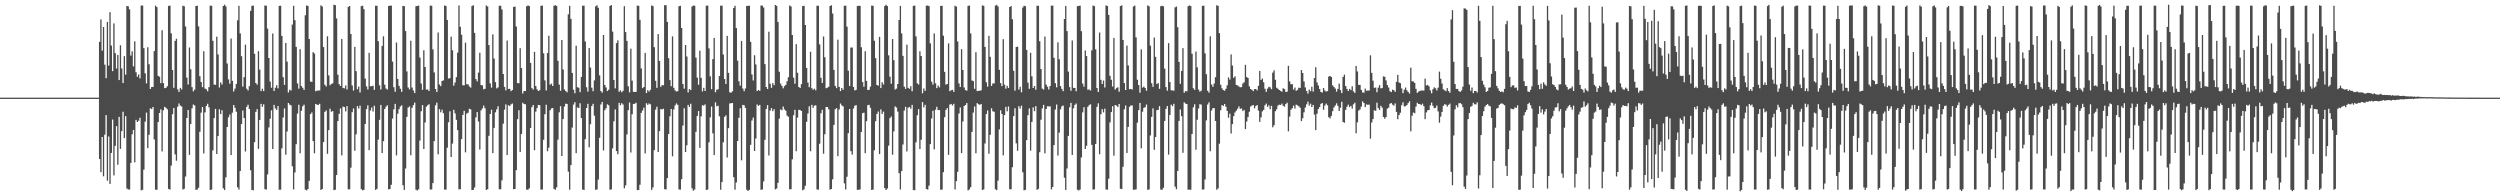 <?xml version="1.0" encoding="UTF-8"?>
<svg xmlns="http://www.w3.org/2000/svg" width="1920" height="150">
  <path d="M0 75.000h1v1.000H0zM1 75.000h1v1.000H1zM2 75.000h1v1.000H2zM3 75.000h1v1.000H3zM4 75.000h1v1.000H4zM5 75.000h1v1.000H5zM6 75.000h1v1.000H6zM7 75.000h1v1.000H7zM8 75.000h1v1.000H8zM9 75.000h1v1.000H9zM10 75.000h1v1.000H10zM11 75.000h1v1.000H11zM12 75.000h1v1.000H12zM13 75.000h1v1.000H13zM14 75.000h1v1.000H14zM15 75.000h1v1.000H15zM16 75.000h1v1.000H16zM17 75.000h1v1.000H17zM18 75.000h1v1.000H18zM19 75.000h1v1.000H19zM20 75.000h1v1.000H20zM21 75.000h1v1.000H21zM22 75.000h1v1.000H22zM23 75.000h1v1.000H23zM24 75.000h1v1.000H24zM25 75.000h1v1.000H25zM26 75.000h1v1.000H26zM27 75.000h1v1.000H27zM28 75.000h1v1.000H28zM29 75.000h1v1.000H29zM30 75.000h1v1.000H30zM31 75.000h1v1.000H31zM32 75.000h1v1.000H32zM33 75.000h1v1.000H33zM34 75.000h1v1.000H34zM35 75.000h1v1.000H35zM36 75.000h1v1.000H36zM37 75.000h1v1.000H37zM38 75.000h1v1.000H38zM39 75.000h1v1.000H39zM40 75.000h1v1.000H40zM41 75.000h1v1.000H41zM42 75.000h1v1.000H42zM43 75.000h1v1.000H43zM44 75.000h1v1.000H44zM45 75.000h1v1.000H45zM46 75.000h1v1.000H46zM47 75.000h1v1.000H47zM48 75.000h1v1.000H48zM49 75.000h1v1.000H49zM50 75.000h1v1.000H50zM51 75.000h1v1.000H51zM52 75.000h1v1.000H52zM53 75.000h1v1.000H53zM54 75.000h1v1.000H54zM55 75.000h1v1.000H55zM56 75.000h1v1.000H56zM57 75.000h1v1.000H57zM58 75.000h1v1.000H58zM59 75.000h1v1.000H59zM60 75.000h1v1.000H60zM61 75.000h1v1.000H61zM62 75.000h1v1.000H62zM63 75.000h1v1.000H63zM64 75.000h1v1.000H64zM65 75.000h1v1.000H65zM66 75.000h1v1.000H66zM67 75.000h1v1.000H67zM68 75.000h1v1.000H68zM69 75.000h1v1.000H69zM70 75.000h1v1.000H70zM71 75.000h1v1.000H71zM72 75.000h1v1.000H72zM73 75.000h1v1.000H73zM74 75.000h1v1.000H74zM75 75.000h1v1.000H75zM76 32.143h1v89.968H76zM77 14.875h1v117.366H77zM78 38.903h1v66.295H78zM79 20.732h1v114.701H79zM80 49.680h1v53.767H80zM81 60.077h1v28.297H81zM82 16.805h1v121.968H82zM83 50.393h1v54.398H83zM84 9.372h1v131.914H84zM85 34.992h1v82.438H85zM86 54.608h1v37.201H86zM87 17.974h1v116.754H87zM88 40.828h1v71.222H88zM89 52.628h1v44.239H89zM90 42.171h1v84.327H90zM91 61.495h1v28.256H91zM92 34.754h1v79.582H92zM93 52.564h1v48.151H93zM94 63.778h1v22.054H94zM95 43.110h1v62.933H95zM96 57.280h1v31.919H96zM97 4.604h1v140.171H97zM98 4.863h1v140.625H98zM99 7.162h1v138.378H99zM100 42.661h1v82.484H100zM101 39.384h1v63.797H101zM102 50.973h1v48.813H102zM103 31.722h1v92.932H103zM104 55.485h1v36.586H104zM105 58.979h1v34.721H105zM106 57.188h1v35.516H106zM107 60.193h1v30.215H107zM108 4.264h1v141.917H108zM109 4.252h1v141.579H109zM110 36.967h1v93.313H110zM111 56.327h1v37.133H111zM112 64.047h1v22.426H112zM113 36.293h1v77.517H113zM114 49.333h1v54.216H114zM115 68.306h1v14.862H115zM116 66.836h1v16.949H116zM117 66.770h1v15.382H117zM118 39.226h1v67.903H118zM119 4.281h1v141.333H119zM120 5.493h1v140.339H120zM121 58.284h1v35.488H121zM122 58.915h1v27.894H122zM123 63.859h1v20.161H123zM124 23.255h1v93.007H124zM125 63.863h1v20.863H125zM126 67.705h1v14.298H126zM127 67.416h1v15.447H127zM128 66.208h1v17.751H128zM129 4.548h1v140.570H129zM130 4.314h1v141.314H130zM131 25.585h1v101.600H131zM132 53.776h1v33.994H132zM133 67.423h1v15.583H133zM134 31.362h1v87.216H134zM135 29.743h1v93.686H135zM136 68.606h1v13.341H136zM137 70.624h1v8.855H137zM138 67.502h1v13.643H138zM139 68.721h1v13.058H139zM140 4.398h1v141.139H140zM141 4.813h1v140.161H141zM142 20.344h1v115.249H142zM143 59.641h1v30.981H143zM144 64.898h1v19.593H144zM145 36.478h1v82.442H145zM146 53.203h1v42.074H146zM147 66.900h1v16.295H147zM148 70.164h1v10.113H148zM149 68.855h1v12.153H149zM150 4.611h1v141.196H150zM151 4.395h1v141.153H151zM152 20.276h1v123.914H152zM153 58.546h1v42.672H153zM154 62.992h1v23.538H154zM155 66.893h1v15.272H155zM156 39.381h1v78.504H156zM157 68.040h1v18.245H157zM158 68.607h1v12.737H158zM159 70.127h1v9.518H159zM160 66.894h1v15.539H160zM161 4.347h1v141.545H161zM162 4.449h1v141.184H162zM163 31.350h1v84.160H163zM164 64.980h1v25.686H164zM165 65.127h1v18.470H165zM166 28.177h1v90.110H166zM167 41.845h1v62.652H167zM168 67.151h1v16.770H168zM169 63.274h1v24.358H169zM170 64.945h1v19.673H170zM171 4.614h1v140.026H171zM172 3.586h1v142.368H172zM173 4.926h1v131.285H173zM174 48.773h1v48.777H174zM175 60.992h1v29.142H175zM176 64.274h1v23.690H176zM177 29.589h1v89.513H177zM178 62.080h1v24.444H178zM179 70.278h1v10.353H179zM180 68.024h1v14.771H180zM181 64.479h1v21.309H181zM182 15.591h1v128.208H182zM183 4.475h1v141.067H183zM184 25.642h1v105.697H184zM185 43.179h1v52.100H185zM186 66.495h1v18.374H186zM187 59.240h1v31.460H187zM188 34.252h1v82.106H188zM189 68.128h1v13.921H189zM190 69.475h1v10.978H190zM191 66.181h1v17.523H191zM192 8.358h1v122.407H192zM193 4.474h1v141.412H193zM194 4.301h1v141.811H194zM195 41.323h1v67.843H195zM196 63.745h1v22.194H196zM197 65.037h1v18.797H197zM198 39.294h1v75.030H198zM199 53.472h1v38.641H199zM200 69.950h1v9.797H200zM201 68.140h1v13.899H201zM202 69.991h1v10.161H202zM203 4.204h1v141.067H203zM204 4.380h1v141.243H204zM205 21.977h1v111.993H205zM206 44.564h1v53.260H206zM207 62.695h1v28.493H207zM208 67.375h1v17.383H208zM209 25.687h1v88.807H209zM210 69.880h1v10.657H210zM211 67.404h1v15.827H211zM212 65.455h1v18.907H212zM213 67.849h1v13.593H213zM214 4.530h1v141.162H214zM215 4.391h1v141.254H215zM216 27.560h1v86.375H216zM217 59.269h1v31.002H217zM218 65.157h1v18.142H218zM219 32.998h1v85.835H219zM220 47.322h1v53.692H220zM221 71.010h1v8.071H221zM222 68.918h1v11.446H222zM223 69.508h1v11.451H223zM224 18.887h1v108.800H224zM225 4.456h1v141.068H225zM226 15.524h1v116.922H226zM227 35.974h1v74.791H227zM228 64.068h1v23.190H228zM229 68.079h1v12.338H229zM230 37.778h1v79.918H230zM231 66.092h1v18.928H231zM232 67.418h1v14.195H232zM233 69.072h1v11.317H233zM234 11.729h1v133.945H234zM235 4.197h1v142.031H235zM236 4.625h1v140.563H236zM237 29.949h1v108.970H237zM238 62.548h1v25.073H238zM239 62.901h1v23.471H239zM240 40.057h1v68.301H240zM241 41.120h1v76.640H241zM242 70.095h1v9.797H242zM243 69.516h1v10.861H243zM244 69.571h1v11.008H244zM245 69.404h1v10.336H245zM246 4.157h1v141.774H246zM247 4.970h1v140.179H247zM248 36.136h1v72.955H248zM249 65.097h1v20.802H249zM250 66.412h1v18.442H250zM251 27.843h1v90.251H251zM252 57.901h1v42.018H252zM253 65.495h1v18.026H253zM254 64.396h1v21.417H254zM255 64.039h1v21.258H255zM256 3.706h1v142.322H256zM257 3.937h1v141.770H257zM258 14.141h1v120.244H258zM259 57.392h1v35.597H259zM260 64.662h1v22.789H260zM261 66.072h1v17.236H261zM262 29.908h1v89.446H262zM263 67.531h1v14.331H263zM264 67.889h1v14.373H264zM265 65.629h1v19.921H265zM266 68.773h1v12.742H266zM267 5.285h1v140.139H267zM268 4.597h1v140.762H268zM269 26.104h1v102.652H269zM270 65.637h1v20.514H270zM271 69.553h1v13.738H271zM272 35.969h1v79.818H272zM273 54.651h1v48.497H273zM274 68.562h1v12.910H274zM275 66.525h1v16.836H275zM276 70.997h1v10.125H276zM277 4.716h1v140.574H277zM278 4.380h1v141.752H278zM279 7.073h1v138.762H279zM280 60.366h1v34.839H280zM281 66.310h1v17.489H281zM282 68.734h1v12.144H282zM283 40.532h1v74.845H283zM284 66.265h1v18.591H284zM285 66.181h1v16.351H285zM286 65.814h1v19.866H286zM287 69.003h1v12.203H287zM288 4.394h1v141.432H288zM289 4.433h1v140.624H289zM290 31.661h1v75.533H290zM291 65.557h1v26.455H291zM292 68.684h1v11.898H292zM293 35.256h1v82.291H293zM294 27.884h1v80.503H294zM295 65.013h1v18.724H295zM296 67.989h1v13.957H296zM297 68.766h1v12.137H297zM298 4.592h1v140.891H298zM299 4.297h1v140.878H299zM300 4.329h1v137.616H300zM301 47.318h1v43.697H301zM302 66.974h1v16.990H302zM303 70.440h1v9.336H303zM304 32.647h1v86.678H304zM305 60.627h1v26.731H305zM306 65.968h1v17.870H306zM307 68.138h1v13.649H307zM308 70.547h1v10.362H308zM309 4.545h1v137.719H309zM310 4.698h1v141.163H310zM311 23.841h1v105.593H311zM312 54.822h1v34.951H312zM313 67.152h1v15.430H313zM314 68.644h1v13.122H314zM315 31.284h1v87.963H315zM316 67.227h1v15.576H316zM317 69.458h1v11.269H317zM318 71.500h1v7.316H318zM319 4.741h1v140.995H319zM320 4.532h1v141.738H320zM321 4.302h1v141.091H321zM322 44.177h1v63.739H322zM323 64.150h1v21.282H323zM324 68.942h1v11.728H324zM325 38.597h1v75.856H325zM326 51.437h1v42.606H326zM327 68.827h1v13.096H327zM328 68.645h1v12.224H328zM329 69.891h1v10.110H329zM330 4.276h1v141.362H330zM331 4.439h1v141.002H331zM332 37.928h1v102.662H332zM333 55.648h1v52.754H333zM334 68.353h1v12.567H334zM335 70.670h1v8.199H335zM336 24.924h1v93.620H336zM337 64.846h1v18.964H337zM338 66.143h1v20.133H338zM339 62.193h1v22.007H339zM340 61.715h1v25.213H340zM341 4.191h1v141.442H341zM342 4.661h1v141.020H342zM343 15.306h1v98.169H343zM344 60.331h1v33.585H344zM345 60.072h1v25.422H345zM346 28.151h1v92.445H346zM347 38.593h1v71.718H347zM348 65.779h1v18.528H348zM349 63.405h1v23.692H349zM350 59.218h1v32.833H350zM351 40.407h1v59.553H351zM352 4.207h1v141.273H352zM353 20.552h1v124.709H353zM354 26.658h1v80.148H354zM355 65.475h1v22.799H355zM356 65.514h1v19.603H356zM357 32.739h1v84.271H357zM358 64.736h1v22.496H358zM359 64.773h1v21.796H359zM360 66.416h1v17.149H360zM361 67.278h1v16.734H361zM362 4.646h1v141.270H362zM363 4.011h1v141.826H363zM364 25.228h1v118.753H364zM365 60.738h1v29.439H365zM366 62.534h1v23.548H366zM367 55.763h1v37.593H367zM368 40.487h1v74.373H368zM369 65.328h1v19.410H369zM370 65.586h1v17.722H370zM371 68.551h1v12.539H371zM372 68.218h1v14.990H372zM373 4.185h1v141.702H373zM374 4.983h1v140.305H374zM375 34.647h1v69.635H375zM376 63.998h1v23.567H376zM377 67.256h1v17.034H377zM378 26.365h1v91.257H378zM379 44.977h1v53.246H379zM380 63.075h1v23.180H380zM381 67.910h1v16.117H381zM382 67.121h1v14.499H382zM383 4.453h1v140.902H383zM384 4.392h1v141.039H384zM385 7.263h1v131.237H385zM386 56.853h1v38.108H386zM387 66.729h1v17.490H387zM388 69.381h1v10.812H388zM389 31.136h1v87.971H389zM390 68.293h1v12.549H390zM391 68.223h1v13.239H391zM392 69.997h1v10.179H392zM393 69.152h1v10.343H393zM394 5.279h1v140.032H394zM395 5.045h1v140.106H395zM396 20.388h1v110.307H396zM397 63.812h1v27.732H397zM398 63.963h1v20.742H398zM399 36.993h1v79.802H399zM400 52.293h1v50.609H400zM401 71.794h1v7.093H401zM402 69.892h1v9.989H402zM403 69.897h1v10.228H403zM404 4.805h1v140.874H404zM405 4.133h1v141.574H405zM406 4.682h1v139.936H406zM407 48.294h1v50.012H407zM408 67.706h1v14.598H408zM409 68.774h1v11.873H409zM410 39.813h1v75.556H410zM411 66.113h1v19.667H411zM412 68.605h1v14.394H412zM413 69.863h1v10.734H413zM414 69.250h1v11.568H414zM415 4.495h1v141.102H415zM416 4.233h1v141.318H416zM417 40.889h1v66.476H417zM418 61.730h1v25.962H418zM419 69.499h1v10.938H419zM420 40.759h1v75.387H420zM421 27.464h1v85.966H421zM422 65.002h1v19.694H422zM423 64.274h1v18.979H423zM424 66.051h1v16.964H424zM425 4.424h1v140.619H425zM426 4.019h1v141.710H426zM427 4.527h1v139.355H427zM428 46.676h1v60.572H428zM429 64.974h1v21.298H429zM430 69.680h1v11.895H430zM431 30.695h1v89.115H431zM432 53.332h1v38.109H432zM433 68.678h1v13.113H433zM434 69.915h1v9.679H434zM435 70.841h1v8.970H435zM436 10.945h1v120.877H436zM437 4.459h1v141.187H437zM438 14.503h1v112.262H438zM439 56.007h1v41.922H439zM440 68.867h1v11.479H440zM441 71.616h1v6.874H441zM442 35.114h1v82.487H442zM443 66.979h1v15.526H443zM444 67.371h1v15.642H444zM445 70.800h1v8.516H445zM446 59.096h1v31.563H446zM447 4.404h1v141.164H447zM448 4.376h1v141.527H448zM449 31.848h1v74.982H449zM450 67.021h1v15.928H450zM451 70.362h1v9.347H451zM452 36.906h1v76.247H452zM453 51.862h1v43.541H453zM454 67.351h1v14.176H454zM455 70.044h1v9.680H455zM456 61.770h1v27.078H456zM457 4.836h1v140.927H457zM458 4.105h1v141.389H458zM459 6.015h1v131.918H459zM460 57.852h1v47.986H460zM461 69.920h1v10.287H461zM462 71.161h1v7.138H462zM463 26.861h1v88.678H463zM464 65.261h1v19.386H464zM465 67.198h1v15.892H465zM466 69.920h1v10.190H466zM467 68.895h1v11.971H467zM468 4.536h1v141.151H468zM469 3.887h1v141.596H469zM470 24.247h1v89.794H470zM471 61.444h1v31.711H471zM472 67.854h1v16.230H472zM473 33.107h1v82.913H473zM474 30.951h1v87.535H474zM475 70.446h1v8.548H475zM476 69.368h1v11.461H476zM477 70.857h1v8.405H477zM478 69.739h1v10.529H478zM479 4.761h1v139.850H479zM480 24.633h1v117.731H480zM481 31.390h1v71.849H481zM482 66.236h1v18.408H482zM483 70.894h1v7.854H483zM484 37.397h1v79.748H484zM485 61.900h1v25.843H485zM486 70.518h1v9.301H486zM487 70.600h1v9.127H487zM488 70.539h1v8.366H488zM489 4.289h1v141.731H489zM490 4.475h1v141.459H490zM491 15.230h1v126.667H491zM492 52.556h1v34.110H492zM493 67.707h1v17.176H493zM494 66.827h1v15.837H494zM495 40.652h1v77.217H495zM496 71.493h1v7.833H496zM497 69.214h1v11.318H497zM498 70.323h1v9.117H498zM499 68.980h1v11.148H499zM500 4.207h1v141.617H500zM501 4.731h1v139.207H501zM502 36.235h1v79.084H502zM503 62.043h1v22.177H503zM504 67.416h1v14.536H504zM505 26.169h1v90.588H505zM506 46.780h1v53.933H506zM507 66.696h1v17.084H507zM508 65.332h1v18.704H508zM509 65.497h1v18.021H509zM510 3.926h1v141.391H510zM511 4.036h1v141.499H511zM512 16.819h1v119.999H512zM513 44.679h1v58.256H513zM514 61.480h1v27.819H514zM515 66.177h1v17.485H515zM516 27.960h1v92.091H516zM517 67.415h1v16.710H517zM518 69.446h1v11.575H518zM519 70.275h1v9.197H519zM520 69.981h1v10.562H520zM521 4.757h1v140.743H521zM522 4.480h1v141.129H522zM523 21.458h1v116.170H523zM524 64.527h1v31.889H524zM525 68.083h1v15.048H525zM526 34.540h1v82.256H526zM527 43.422h1v68.079H527zM528 70.940h1v9.656H528zM529 68.412h1v13.681H529zM530 69.171h1v10.509H530zM531 4.962h1v139.696H531zM532 4.242h1v142.196H532zM533 4.401h1v141.186H533zM534 44.248h1v56.985H534zM535 59.613h1v29.446H535zM536 65.074h1v20.247H536zM537 38.928h1v74.627H537zM538 59.734h1v29.679H538zM539 70.201h1v10.588H539zM540 67.451h1v13.685H540zM541 69.891h1v10.293H541zM542 4.419h1v141.431H542zM543 4.234h1v141.367H543zM544 37.158h1v72.163H544zM545 58.598h1v31.555H545zM546 68.484h1v13.318H546zM547 45.432h1v57.009H547zM548 29.118h1v89.957H548zM549 70.786h1v7.821H549zM550 68.895h1v12.744H550zM551 68.539h1v12.670H551zM552 58.400h1v30.923H552zM553 4.373h1v141.364H553zM554 4.361h1v135.474H554zM555 41.876h1v67.448H555zM556 60.675h1v29.054H556zM557 64.480h1v24.112H557zM558 27.542h1v93.433H558zM559 55.912h1v42.487H559zM560 70.847h1v8.601H560zM561 71.197h1v8.085H561zM562 70.069h1v9.019H562zM563 6.169h1v129.945H563zM564 4.441h1v141.238H564zM565 21.574h1v118.566H565zM566 46.597h1v61.681H566zM567 62.477h1v27.970H567zM568 65.816h1v17.333H568zM569 31.459h1v91.661H569zM570 67.971h1v12.600H570zM571 70.017h1v10.822H571zM572 67.924h1v14.981H572zM573 4.546h1v141.106H573zM574 4.527h1v142.139H574zM575 4.361h1v141.458H575zM576 32.155h1v79.063H576zM577 57.179h1v35.406H577zM578 61.792h1v28.504H578zM579 42.433h1v73.534H579zM580 49.488h1v56.902H580zM581 69.941h1v10.290H581zM582 69.099h1v12.231H582zM583 69.731h1v10.783H583zM584 4.223h1v141.531H584zM585 4.306h1v141.222H585zM586 5.775h1v133.563H586zM587 49.271h1v58.083H587zM588 66.791h1v16.865H588zM589 68.338h1v12.407H589zM590 24.395h1v94.997H590zM591 64.307h1v20.558H591zM592 67.441h1v15.563H592zM593 63.811h1v21.566H593zM594 65.450h1v18.430H594zM595 3.833h1v141.626H595zM596 4.497h1v140.288H596zM597 16.845h1v123.525H597zM598 55.101h1v36.027H598zM599 64.171h1v19.907H599zM600 65.928h1v18.756H600zM601 67.822h1v14.009H601zM602 66.167h1v17.837H602zM603 65.172h1v19.905H603zM604 62.368h1v26.414H604zM605 59.267h1v30.445H605zM606 4.276h1v141.133H606zM607 4.951h1v140.374H607zM608 26.886h1v95.485H608zM609 59.653h1v28.804H609zM610 64.261h1v20.081H610zM611 33.920h1v82.274H611zM612 55.865h1v34.469H612zM613 66.839h1v17.505H613zM614 67.649h1v16.884H614zM615 64.611h1v20.571H615zM616 4.639h1v141.524H616zM617 4.442h1v140.976H617zM618 19.206h1v123.440H618zM619 52.190h1v41.345H619zM620 63.422h1v23.729H620zM621 66.955h1v14.722H621zM622 39.757h1v76.427H622zM623 67.750h1v12.774H623zM624 68.914h1v13.922H624zM625 68.093h1v13.030H625zM626 69.358h1v11.545H626zM627 4.417h1v141.094H627zM628 4.468h1v141.190H628zM629 34.095h1v76.268H629zM630 59.676h1v27.309H630zM631 63.671h1v20.661H631zM632 27.987h1v90.093H632zM633 43.990h1v59.131H633zM634 67.728h1v14.440H634zM635 67.329h1v14.846H635zM636 66.567h1v17.426H636zM637 4.615h1v141.066H637zM638 4.065h1v141.108H638zM639 10.382h1v127.338H639zM640 53.701h1v42.207H640zM641 65.976h1v17.883H641zM642 67.663h1v15.388H642zM643 30.445h1v89.495H643zM644 66.727h1v17.356H644zM645 69.918h1v9.615H645zM646 67.576h1v13.361H646zM647 68.916h1v12.784H647zM648 4.384h1v136.488H648zM649 4.427h1v141.091H649zM650 20.462h1v115.256H650zM651 54.271h1v47.970H651zM652 66.050h1v17.675H652zM653 36.483h1v79.657H653zM654 36.495h1v82.280H654zM655 66.761h1v16.556H655zM656 69.465h1v11.729H656zM657 68.969h1v11.786H657zM658 4.602h1v141.210H658zM659 4.396h1v141.378H659zM660 4.494h1v140.942H660zM661 36.313h1v65.029H661zM662 63.041h1v23.957H662zM663 66.588h1v19.940H663zM664 39.391h1v78.263H664zM665 62.092h1v31.000H665zM666 69.112h1v11.683H666zM667 68.942h1v11.521H667zM668 66.505h1v16.280H668zM669 4.323h1v141.572H669zM670 4.447h1v141.192H670zM671 31.290h1v84.125H671zM672 44.708h1v48.357H672zM673 65.283h1v22.211H673zM674 65.803h1v19.855H674zM675 28.322h1v89.992H675zM676 67.634h1v16.396H676zM677 63.163h1v24.328H677zM678 64.847h1v20.843H678zM679 4.636h1v139.818H679zM680 3.574h1v142.369H680zM681 4.635h1v140.174H681zM682 42.482h1v69.412H682zM683 58.863h1v31.886H683zM684 64.311h1v25.128H684zM685 29.939h1v88.890H685zM686 46.233h1v54.661H686zM687 68.771h1v12.928H687zM688 68.066h1v14.506H688zM689 64.525h1v21.177H689zM690 15.360h1v117.585H690zM691 4.490h1v141.042H691zM692 25.649h1v105.725H692zM693 42.891h1v68.126H693zM694 66.541h1v18.332H694zM695 68.236h1v13.771H695zM696 34.300h1v82.021H696zM697 67.455h1v15.263H697zM698 68.178h1v13.947H698zM699 66.161h1v17.402H699zM700 70.112h1v10.450H700zM701 4.492h1v141.409H701zM702 4.322h1v141.779H702zM703 27.967h1v81.360H703zM704 63.962h1v24.565H704zM705 64.912h1v18.876H705zM706 39.359h1v75.053H706zM707 43.023h1v64.300H707zM708 71.624h1v6.807H708zM709 67.945h1v14.548H709zM710 69.810h1v10.699H710zM711 4.414h1v140.760H711zM712 4.197h1v141.414H712zM713 4.697h1v137.873H713zM714 33.346h1v77.341H714zM715 62.715h1v28.332H715zM716 64.995h1v20.031H716zM717 25.637h1v89.110H717zM718 63.950h1v20.317H718zM719 67.679h1v14.352H719zM720 65.736h1v18.804H720zM721 67.057h1v17.466H721zM722 4.539h1v141.153H722zM723 4.382h1v141.242H723zM724 27.388h1v104.880H724zM725 55.217h1v34.797H725zM726 64.952h1v19.408H726zM727 64.498h1v18.475H727zM728 33.262h1v85.680H728zM729 70.053h1v10.295H729zM730 69.349h1v10.463H730zM731 68.981h1v12.064H731zM732 70.575h1v9.160H732zM733 4.442h1v141.083H733zM734 5.081h1v134.009H734zM735 31.829h1v100.131H735zM736 64.088h1v23.090H736zM737 66.802h1v15.729H737zM738 37.714h1v79.817H738zM739 53.735h1v39.619H739zM740 67.150h1v14.321H740zM741 69.173h1v11.449H741zM742 69.640h1v9.492H742zM743 4.573h1v141.670H743zM744 4.200h1v141.252H744zM745 25.658h1v118.101H745zM746 61.780h1v39.517H746zM747 62.266h1v24.195H747zM748 68.180h1v13.607H748zM749 40.076h1v77.612H749zM750 69.944h1v9.265H750zM751 69.732h1v10.283H751zM752 69.641h1v10.920H752zM753 69.390h1v10.479H753zM754 4.162h1v141.766H754zM755 4.487h1v140.969H755zM756 36.025h1v74.170H756zM757 63.156h1v24.425H757zM758 66.585h1v18.273H758zM759 27.509h1v90.559H759zM760 43.643h1v59.905H760zM761 65.991h1v17.178H761zM762 64.086h1v21.361H762zM763 64.045h1v21.811H763zM764 4.291h1v141.084H764zM765 3.731h1v142.287H765zM766 5.043h1v133.664H766zM767 53.600h1v45.762H767zM768 63.802h1v20.946H768zM769 66.116h1v21.459H769zM770 30.089h1v89.254H770zM771 64.986h1v23.446H771zM772 68.119h1v13.940H772zM773 65.870h1v19.613H773zM774 67.546h1v14.230H774zM775 5.368h1v139.990H775zM776 4.598h1v140.765H776zM777 14.800h1v113.646H777zM778 54.390h1v34.781H778zM779 69.608h1v13.475H779zM780 36.093h1v73.978H780zM781 35.852h1v79.961H781zM782 68.770h1v12.803H782zM783 66.685h1v16.736H783zM784 70.863h1v10.276H784zM785 5.775h1v126.565H785zM786 4.390h1v141.768H786zM787 4.757h1v141.074H787zM788 38.303h1v69.325H788zM789 63.432h1v25.062H789zM790 68.201h1v15.055H790zM791 40.511h1v75.199H791zM792 58.603h1v35.046H792zM793 67.608h1v14.840H793zM794 66.040h1v19.383H794zM795 68.893h1v12.605H795zM796 4.397h1v141.429H796zM797 4.438h1v140.620H797zM798 31.636h1v85.272H798zM799 53.058h1v38.878H799zM800 68.050h1v15.225H800zM801 68.786h1v11.733H801zM802 28.031h1v89.712H802zM803 65.020h1v18.680H803zM804 66.682h1v14.926H804zM805 68.766h1v12.942H805zM806 66.120h1v15.571H806zM807 4.300h1v141.180H807zM808 4.333h1v139.308H808zM809 44.381h1v67.064H809zM810 63.890h1v20.248H810zM811 67.060h1v13.196H811zM812 32.496h1v86.950H812zM813 45.513h1v56.377H813zM814 66.100h1v17.882H814zM815 68.275h1v13.411H815zM816 69.972h1v11.073H816zM817 14.612h1v121.893H817zM818 4.542h1v141.321H818zM819 23.925h1v105.474H819zM820 54.966h1v49.355H820zM821 66.890h1v15.562H821zM822 69.715h1v9.310H822zM823 31.084h1v87.972H823zM824 67.429h1v15.792H824zM825 67.583h1v12.994H825zM826 70.079h1v9.415H826zM827 4.754h1v140.977H827zM828 4.539h1v141.723H828zM829 4.324h1v141.306H829zM830 23.944h1v96.974H830zM831 64.175h1v22.140H831zM832 66.493h1v15.886H832zM833 38.770h1v75.644H833zM834 43.073h1v68.849H834zM835 68.899h1v13.186H835zM836 68.730h1v12.007H836zM837 69.509h1v10.591H837zM838 38.669h1v72.588H838zM839 4.274h1v141.367H839zM840 4.703h1v140.723H840zM841 37.873h1v72.726H841zM842 67.591h1v14.507H842zM843 70.620h1v8.742H843zM844 24.983h1v93.507H844zM845 61.270h1v26.510H845zM846 64.530h1v19.319H846zM847 61.855h1v24.458H847zM848 67.175h1v16.279H848zM849 4.201h1v141.386H849zM850 4.675h1v140.993H850zM851 11.446h1v125.806H851zM852 58.212h1v35.772H852zM853 61.268h1v24.817H853zM854 66.450h1v15.173H854zM855 29.129h1v90.457H855zM856 68.745h1v11.895H856zM857 67.699h1v13.444H857zM858 67.007h1v15.201H858zM859 70.453h1v9.421H859zM860 4.653h1v140.327H860zM861 4.096h1v141.090H861zM862 30.688h1v97.394H862zM863 63.807h1v20.141H863zM864 69.140h1v11.850H864zM865 35.002h1v82.506H865zM866 50.218h1v47.255H866zM867 68.504h1v13.574H867zM868 68.280h1v12.693H868zM869 68.738h1v12.246H869zM870 4.945h1v140.780H870zM871 4.308h1v141.358H871zM872 28.721h1v116.726H872zM873 61.250h1v32.955H873zM874 65.292h1v19.320H874zM875 71.169h1v7.884H875zM876 37.910h1v76.019H876zM877 67.263h1v18.508H877zM878 66.472h1v16.330H878zM879 67.604h1v14.708H879zM880 69.690h1v10.616H880zM881 4.171h1v141.656H881zM882 4.796h1v140.651H882zM883 35.032h1v69.002H883zM884 63.881h1v25.867H884zM885 66.647h1v16.608H885zM886 28.823h1v86.212H886zM887 43.645h1v61.583H887zM888 64.576h1v20.043H888zM889 63.825h1v20.483H889zM890 68.174h1v13.365H890zM891 4.780h1v140.804H891zM892 4.464h1v141.282H892zM893 4.836h1v139.392H893zM894 52.718h1v40.180H894zM895 66.869h1v16.716H895zM896 69.658h1v11.799H896zM897 33.150h1v85.568H897zM898 63.019h1v25.247H898zM899 69.326h1v11.042H899zM900 69.473h1v12.075H900zM901 69.640h1v10.067H901zM902 5.625h1v137.743H902zM903 5.033h1v140.262H903zM904 20.937h1v110.354H904zM905 47.509h1v45.319H905zM906 64.360h1v19.710H906zM907 54.467h1v34.795H907zM908 36.961h1v80.387H908zM909 71.234h1v7.377H909zM910 69.934h1v9.643H910zM911 70.133h1v9.790H911zM912 4.772h1v140.895H912zM913 4.128h1v141.515H913zM914 4.668h1v141.031H914zM915 41.250h1v61.646H915zM916 67.771h1v14.646H916zM917 69.028h1v11.045H917zM918 39.590h1v75.400H918zM919 51.722h1v40.231H919zM920 68.752h1v14.558H920zM921 70.405h1v9.632H921zM922 69.680h1v10.661H922zM923 4.507h1v141.092H923zM924 4.336h1v141.183H924zM925 40.966h1v96.867H925zM926 57.023h1v35.464H926zM927 69.701h1v10.559H927zM928 71.099h1v7.510H928zM929 27.915h1v88.278H929zM930 64.864h1v20.036H930zM931 66.672h1v16.361H931zM932 64.128h1v18.929H932zM933 59.301h1v33.649H933zM934 4.026h1v141.704H934zM935 4.519h1v140.177H935zM936 25.443h1v84.915H936zM937 65.063h1v19.601H937zM938 67.844h1v12.842H938zM939 69.221h1v12.161H939zM940 69.705h1v10.186H940zM941 68.176h1v13.820H941zM942 65.474h1v19.703H942zM943 59.423h1v31.011H943zM944 61.146h1v26.138H944zM945 41.787h1v60.789H945zM946 50.354h1v44.967H946zM947 59.748h1v29.486H947zM948 58.630h1v27.732H948zM949 65.228h1v19.809H949zM950 65.637h1v17.853H950zM951 66.412h1v15.291H951zM952 67.060h1v16.492H952zM953 66.849h1v16.430H953zM954 64.140h1v21.170H954zM955 63.183h1v21.231H955zM956 49.816h1v49.312H956zM957 59.126h1v34.228H957zM958 59.890h1v30.035H958zM959 66.291h1v19.513H959zM960 68.356h1v13.455H960zM961 68.989h1v12.121H961zM962 69.992h1v10.670H962zM963 68.384h1v14.813H963zM964 68.374h1v13.078H964zM965 69.432h1v11.265H965zM966 65.889h1v19.037H966zM967 54.457h1v39.147H967zM968 61.392h1v28.756H968zM969 60.338h1v25.198H969zM970 63.173h1v21.233H970zM971 68.157h1v12.753H971zM972 70.485h1v9.100H972zM973 68.030h1v14.039H973zM974 66.635h1v14.274H974zM975 67.135h1v16.722H975zM976 68.486h1v12.802H976zM977 55.755h1v42.061H977zM978 54.019h1v42.199H978zM979 61.291h1v24.134H979zM980 67.393h1v16.511H980zM981 68.224h1v12.810H981zM982 69.133h1v11.259H982zM983 69.774h1v10.869H983zM984 70.472h1v9.099H984zM985 67.775h1v13.456H985zM986 68.424h1v13.454H986zM987 70.619h1v9.319H987zM988 70.406h1v8.489H988zM989 50.539h1v50.304H989zM990 62.506h1v27.069H990zM991 64.697h1v19.538H991zM992 64.629h1v18.451H992zM993 68.824h1v12.295H993zM994 67.215h1v16.216H994zM995 69.766h1v10.605H995zM996 69.001h1v11.952H996zM997 67.347h1v14.281H997zM998 67.554h1v15.161H998zM999 53.836h1v39.150H999zM1000 56.053h1v34.754H1000zM1001 62.589h1v23.664H1001zM1002 67.102h1v15.501H1002zM1003 69.889h1v10.228H1003zM1004 71.867h1v6.210H1004zM1005 68.775h1v12.312H1005zM1006 70.029h1v9.611H1006zM1007 66.571h1v15.624H1007zM1008 70.357h1v10.247H1008zM1009 59.972h1v28.102H1009zM1010 51.639h1v48.265H1010zM1011 63.266h1v24.105H1011zM1012 65.651h1v18.051H1012zM1013 68.345h1v13.873H1013zM1014 70.644h1v9.107H1014zM1015 71.047h1v8.058H1015zM1016 67.651h1v16.680H1016zM1017 69.534h1v11.579H1017zM1018 70.338h1v9.214H1018zM1019 69.972h1v10.864H1019zM1020 58.772h1v31.239H1020zM1021 58.299h1v32.619H1021zM1022 59.061h1v29.867H1022zM1023 65.559h1v19.845H1023zM1024 66.827h1v15.721H1024zM1025 67.968h1v13.082H1025zM1026 70.375h1v8.962H1026zM1027 68.302h1v12.991H1027zM1028 64.213h1v21.030H1028zM1029 69.236h1v13.491H1029zM1030 71.509h1v6.693H1030zM1031 59.086h1v34.611H1031zM1032 57.272h1v37.013H1032zM1033 66.081h1v18.308H1033zM1034 68.297h1v13.657H1034zM1035 69.951h1v10.458H1035zM1036 68.254h1v14.011H1036zM1037 69.214h1v12.105H1037zM1038 66.247h1v17.283H1038zM1039 70.182h1v9.959H1039zM1040 71.331h1v7.581H1040zM1041 50.644h1v51.710H1041zM1042 54.875h1v39.091H1042zM1043 65.157h1v19.770H1043zM1044 65.213h1v18.876H1044zM1045 69.037h1v12.838H1045zM1046 70.996h1v6.860H1046zM1047 71.181h1v7.943H1047zM1048 68.052h1v14.250H1048zM1049 69.734h1v10.472H1049zM1050 69.468h1v11.029H1050zM1051 69.539h1v10.786H1051zM1052 42.485h1v63.972H1052zM1053 55.975h1v38.122H1053zM1054 61.962h1v29.480H1054zM1055 67.416h1v17.246H1055zM1056 67.234h1v17.898H1056zM1057 70.814h1v8.046H1057zM1058 67.328h1v15.666H1058zM1059 65.362h1v19.019H1059zM1060 67.821h1v13.439H1060zM1061 67.650h1v15.001H1061zM1062 58.668h1v31.152H1062zM1063 58.968h1v32.204H1063zM1064 61.763h1v28.124H1064zM1065 65.342h1v18.094H1065zM1066 67.232h1v15.435H1066zM1067 70.062h1v9.621H1067zM1068 70.749h1v8.361H1068zM1069 68.881h1v11.500H1069zM1070 69.252h1v11.895H1070zM1071 70.513h1v8.918H1071zM1072 62.882h1v23.068H1072zM1073 57.495h1v34.057H1073zM1074 63.351h1v25.045H1074zM1075 63.889h1v22.704H1075zM1076 67.876h1v12.981H1076zM1077 71.530h1v7.065H1077zM1078 68.875h1v12.903H1078zM1079 67.203h1v14.342H1079zM1080 69.333h1v11.334H1080zM1081 70.586h1v8.610H1081zM1082 71.837h1v5.944H1082zM1083 51.959h1v48.942H1083zM1084 62.431h1v26.516H1084zM1085 62.644h1v23.802H1085zM1086 63.716h1v23.265H1086zM1087 68.244h1v13.559H1087zM1088 71.345h1v7.593H1088zM1089 70.319h1v9.568H1089zM1090 69.773h1v10.167H1090zM1091 69.468h1v11.257H1091zM1092 69.536h1v10.065H1092zM1093 69.533h1v11.957H1093zM1094 60.373h1v31.155H1094zM1095 65.650h1v20.678H1095zM1096 65.214h1v19.493H1096zM1097 66.342h1v18.149H1097zM1098 69.446h1v11.469H1098zM1099 71.624h1v7.179H1099zM1100 68.558h1v12.721H1100zM1101 67.058h1v16.056H1101zM1102 67.802h1v15.014H1102zM1103 69.499h1v11.557H1103zM1104 67.316h1v18.238H1104zM1105 54.982h1v39.284H1105zM1106 60.471h1v29.073H1106zM1107 64.174h1v21.768H1107zM1108 68.597h1v12.714H1108zM1109 69.332h1v10.721H1109zM1110 70.019h1v10.361H1110zM1111 67.674h1v14.179H1111zM1112 69.947h1v10.575H1112zM1113 71.230h1v8.351H1113zM1114 14.910h1v117.041H1114zM1115 7.856h1v134.431H1115zM1116 47.454h1v56.571H1116zM1117 64.543h1v19.415H1117zM1118 68.310h1v12.523H1118zM1119 68.254h1v14.198H1119zM1120 69.982h1v9.328H1120zM1121 70.571h1v8.575H1121zM1122 69.419h1v10.642H1122zM1123 66.586h1v15.797H1123zM1124 6.393h1v136.976H1124zM1125 6.591h1v138.525H1125zM1126 7.538h1v127.272H1126zM1127 51.528h1v39.945H1127zM1128 64.981h1v21.802H1128zM1129 69.716h1v12.363H1129zM1130 67.201h1v14.089H1130zM1131 71.515h1v7.431H1131zM1132 69.888h1v10.183H1132zM1133 69.813h1v10.427H1133zM1134 71.029h1v7.605H1134zM1135 4.457h1v140.333H1135zM1136 16.037h1v118.591H1136zM1137 43.848h1v59.883H1137zM1138 62.037h1v27.125H1138zM1139 64.978h1v20.479H1139zM1140 67.009h1v14.917H1140zM1141 70.604h1v10.045H1141zM1142 69.870h1v10.072H1142zM1143 67.367h1v13.773H1143zM1144 67.063h1v14.604H1144zM1145 56.742h1v33.841H1145zM1146 4.445h1v140.007H1146zM1147 30.044h1v93.558H1147zM1148 54.665h1v43.411H1148zM1149 65.962h1v17.375H1149zM1150 67.851h1v15.064H1150zM1151 69.725h1v10.799H1151zM1152 70.675h1v9.037H1152zM1153 70.132h1v9.234H1153zM1154 70.852h1v9.188H1154zM1155 68.262h1v12.589H1155zM1156 18.566h1v108.829H1156zM1157 16.021h1v119.077H1157zM1158 39.349h1v75.170H1158zM1159 59.022h1v41.232H1159zM1160 66.921h1v16.488H1160zM1161 65.659h1v18.141H1161zM1162 65.560h1v18.349H1162zM1163 67.496h1v14.919H1163zM1164 67.164h1v15.766H1164zM1165 69.431h1v11.439H1165zM1166 4.572h1v141.227H1166zM1167 4.500h1v141.152H1167zM1168 18.900h1v116.004H1168zM1169 44.960h1v55.349H1169zM1170 62.356h1v26.208H1170zM1171 66.090h1v20.082H1171zM1172 66.025h1v18.415H1172zM1173 70.238h1v9.669H1173zM1174 70.659h1v8.317H1174zM1175 69.017h1v11.844H1175zM1176 66.314h1v17.069H1176zM1177 4.383h1v140.058H1177zM1178 14.780h1v118.692H1178zM1179 34.550h1v77.943H1179zM1180 53.334h1v44.642H1180zM1181 65.237h1v22.244H1181zM1182 68.504h1v12.981H1182zM1183 64.277h1v22.194H1183zM1184 68.193h1v15.753H1184zM1185 63.209h1v24.658H1185zM1186 64.883h1v20.836H1186zM1187 65.843h1v17.939H1187zM1188 4.514h1v140.308H1188zM1189 15.657h1v119.539H1189zM1190 48.566h1v54.337H1190zM1191 58.736h1v32.237H1191zM1192 64.720h1v24.561H1192zM1193 65.305h1v19.730H1193zM1194 66.772h1v15.782H1194zM1195 68.588h1v13.768H1195zM1196 69.319h1v9.998H1196zM1197 64.856h1v20.632H1197zM1198 64.696h1v19.111H1198zM1199 11.202h1v122.053H1199zM1200 28.889h1v107.645H1200zM1201 44.607h1v53.471H1201zM1202 65.088h1v19.943H1202zM1203 66.795h1v16.387H1203zM1204 68.775h1v12.878H1204zM1205 68.032h1v12.536H1205zM1206 67.716h1v14.688H1206zM1207 66.404h1v17.858H1207zM1208 69.910h1v11.193H1208zM1209 5.931h1v138.020H1209zM1210 5.811h1v127.718H1210zM1211 39.269h1v81.880H1211zM1212 53.611h1v34.318H1212zM1213 65.237h1v20.464H1213zM1214 68.314h1v14.465H1214zM1215 68.852h1v13.465H1215zM1216 71.092h1v6.852H1216zM1217 67.941h1v13.986H1217zM1218 69.307h1v11.538H1218zM1219 70.197h1v9.153H1219zM1220 4.419h1v140.898H1220zM1221 17.164h1v111.449H1221zM1222 44.098h1v75.092H1222zM1223 56.688h1v34.529H1223zM1224 65.134h1v21.400H1224zM1225 66.364h1v19.272H1225zM1226 70.630h1v8.955H1226zM1227 67.717h1v14.533H1227zM1228 65.811h1v18.585H1228zM1229 66.855h1v17.216H1229zM1230 5.197h1v139.415H1230zM1231 17.964h1v113.939H1231zM1232 51.063h1v57.996H1232zM1233 51.236h1v43.046H1233zM1234 63.378h1v26.392H1234zM1235 65.603h1v17.472H1235zM1236 70.349h1v10.784H1236zM1237 71.176h1v7.551H1237zM1238 69.350h1v9.845H1238zM1239 68.732h1v12.364H1239zM1240 70.560h1v9.072H1240zM1241 17.249h1v118.277H1241zM1242 17.087h1v115.020H1242zM1243 39.620h1v68.028H1243zM1244 64.014h1v26.241H1244zM1245 67.062h1v15.336H1245zM1246 68.589h1v12.103H1246zM1247 68.875h1v12.541H1247zM1248 67.276h1v13.996H1248zM1249 68.166h1v13.520H1249zM1250 69.955h1v9.302H1250zM1251 4.584h1v141.092H1251zM1252 4.873h1v138.981H1252zM1253 14.726h1v115.453H1253zM1254 53.354h1v44.137H1254zM1255 62.780h1v23.363H1255zM1256 67.356h1v14.367H1256zM1257 67.318h1v17.518H1257zM1258 71.176h1v8.033H1258zM1259 69.588h1v9.872H1259zM1260 69.708h1v10.853H1260zM1261 69.636h1v9.884H1261zM1262 4.433h1v139.876H1262zM1263 14.441h1v119.945H1263zM1264 30.862h1v80.598H1264zM1265 16.882h1v123.219H1265zM1266 49.058h1v57.970H1266zM1267 52.801h1v38.598H1267zM1268 15.903h1v121.623H1268zM1269 54.849h1v43.554H1269zM1270 7.576h1v136.434H1270zM1271 33.503h1v85.051H1271zM1272 58.516h1v36.860H1272zM1273 16.278h1v120.400H1273zM1274 36.204h1v74.964H1274zM1275 36.987h1v71.747H1275zM1276 42.690h1v89.203H1276zM1277 56.493h1v38.265H1277zM1278 31.588h1v84.092H1278zM1279 57.332h1v32.487H1279zM1280 60.646h1v28.784H1280zM1281 41.144h1v65.984H1281zM1282 55.248h1v35.626H1282zM1283 4.817h1v140.258H1283zM1284 4.898h1v140.359H1284zM1285 7.236h1v138.185H1285zM1286 35.374h1v101.000H1286zM1287 39.904h1v67.555H1287zM1288 51.041h1v50.691H1288zM1289 27.855h1v92.478H1289zM1290 58.100h1v32.836H1290zM1291 58.443h1v33.805H1291zM1292 58.107h1v36.990H1292zM1293 63.168h1v26.190H1293zM1294 4.435h1v141.286H1294zM1295 4.216h1v142.416H1295zM1296 27.688h1v82.293H1296zM1297 57.440h1v41.525H1297zM1298 64.096h1v24.832H1298zM1299 36.381h1v82.205H1299zM1300 45.724h1v60.132H1300zM1301 67.463h1v14.816H1301zM1302 66.563h1v17.396H1302zM1303 67.685h1v13.850H1303zM1304 4.463h1v140.606H1304zM1305 4.381h1v141.253H1305zM1306 4.511h1v134.566H1306zM1307 51.265h1v59.559H1307zM1308 61.069h1v25.012H1308zM1309 65.296h1v17.845H1309zM1310 26.622h1v91.488H1310zM1311 65.634h1v18.602H1311zM1312 67.505h1v14.321H1312zM1313 66.958h1v16.069H1313zM1314 67.405h1v16.713H1314zM1315 4.566h1v141.067H1315zM1316 4.156h1v141.323H1316zM1317 25.394h1v110.755H1317zM1318 62.594h1v24.241H1318zM1319 67.630h1v16.264H1319zM1320 33.731h1v85.219H1320zM1321 33.680h1v89.360H1321zM1322 69.289h1v11.231H1322zM1323 70.763h1v8.605H1323zM1324 67.839h1v14.027H1324zM1325 68.719h1v13.092H1325zM1326 4.368h1v141.318H1326zM1327 4.866h1v130.693H1327zM1328 21.012h1v114.414H1328zM1329 61.871h1v27.899H1329zM1330 64.963h1v19.524H1330zM1331 30.757h1v87.016H1331zM1332 59.078h1v31.359H1332zM1333 66.853h1v16.506H1333zM1334 70.158h1v10.392H1334zM1335 68.429h1v12.487H1335zM1336 4.642h1v142.295H1336zM1337 4.349h1v141.539H1337zM1338 17.741h1v122.107H1338zM1339 58.264h1v32.724H1339zM1340 63.230h1v23.308H1340zM1341 67.032h1v14.615H1341zM1342 40.563h1v74.991H1342zM1343 69.730h1v10.159H1343zM1344 68.486h1v12.522H1344zM1345 69.908h1v10.378H1345zM1346 66.768h1v15.576H1346zM1347 4.293h1v141.268H1347zM1348 4.439h1v141.108H1348zM1349 31.260h1v83.982H1349zM1350 65.072h1v22.438H1350zM1351 67.721h1v16.116H1351zM1352 27.219h1v89.810H1352zM1353 47.063h1v58.261H1353zM1354 65.203h1v18.158H1354zM1355 63.375h1v22.885H1355zM1356 65.296h1v20.211H1356zM1357 4.702h1v141.002H1357zM1358 3.758h1v141.700H1358zM1359 14.675h1v122.699H1359zM1360 52.045h1v46.027H1360zM1361 61.183h1v28.926H1361zM1362 64.293h1v23.065H1362zM1363 28.559h1v91.688H1363zM1364 64.972h1v19.397H1364zM1365 70.486h1v9.949H1365zM1366 67.928h1v14.498H1366zM1367 64.370h1v21.482H1367zM1368 5.150h1v139.312H1368zM1369 4.372h1v141.010H1369zM1370 26.179h1v104.899H1370zM1371 53.782h1v41.748H1371zM1372 66.649h1v16.991H1372zM1373 36.756h1v82.778H1373zM1374 36.910h1v79.025H1374zM1375 68.078h1v14.147H1375zM1376 69.638h1v10.677H1376zM1377 66.258h1v17.662H1377zM1378 4.904h1v138.742H1378zM1379 4.316h1v141.627H1379zM1380 4.277h1v141.410H1380zM1381 42.227h1v57.644H1381zM1382 64.922h1v20.837H1382zM1383 67.617h1v15.886H1383zM1384 37.884h1v74.586H1384zM1385 59.597h1v34.035H1385zM1386 69.945h1v9.666H1386zM1387 67.864h1v14.434H1387zM1388 70.087h1v10.063H1388zM1389 4.259h1v141.283H1389zM1390 4.390h1v141.165H1390zM1391 22.174h1v90.595H1391zM1392 44.516h1v53.441H1392zM1393 62.448h1v24.048H1393zM1394 63.456h1v23.670H1394zM1395 25.674h1v89.316H1395zM1396 70.353h1v9.659H1396zM1397 67.720h1v15.889H1397zM1398 65.414h1v19.148H1398zM1399 55.700h1v34.149H1399zM1400 4.286h1v141.079H1400zM1401 4.369h1v136.573H1401zM1402 46.073h1v67.850H1402zM1403 59.639h1v31.016H1403zM1404 65.813h1v16.830H1404zM1405 33.581h1v85.141H1405zM1406 46.060h1v52.847H1406zM1407 71.065h1v7.921H1407zM1408 69.008h1v11.958H1408zM1409 69.408h1v11.683H1409zM1410 14.598h1v120.521H1410zM1411 4.456h1v141.268H1411zM1412 14.599h1v117.606H1412zM1413 52.855h1v58.232H1413zM1414 64.139h1v20.980H1414zM1415 69.726h1v10.915H1415zM1416 37.488h1v79.598H1416zM1417 67.421h1v17.523H1417zM1418 67.501h1v14.041H1418zM1419 70.141h1v9.690H1419zM1420 4.417h1v141.219H1420zM1421 4.141h1v141.494H1421zM1422 4.180h1v141.218H1422zM1423 29.392h1v74.948H1423zM1424 62.421h1v25.205H1424zM1425 62.350h1v23.825H1425zM1426 39.501h1v77.181H1426zM1427 42.824h1v63.124H1427zM1428 70.300h1v9.210H1428zM1429 69.838h1v10.266H1429zM1430 69.695h1v11.026H1430zM1431 4.741h1v139.233H1431zM1432 4.181h1v141.713H1432zM1433 5.071h1v139.080H1433zM1434 35.881h1v73.253H1434zM1435 64.940h1v20.823H1435zM1436 66.344h1v18.371H1436zM1437 27.865h1v91.045H1437zM1438 61.367h1v25.835H1438zM1439 62.162h1v23.198H1439zM1440 64.693h1v20.466H1440zM1441 64.413h1v23.185H1441zM1442 4.116h1v141.546H1442zM1443 4.463h1v139.802H1443zM1444 18.044h1v112.170H1444zM1445 57.666h1v35.131H1445zM1446 63.913h1v23.276H1446zM1447 66.284h1v19.393H1447zM1448 29.349h1v88.561H1448zM1449 66.993h1v14.521H1449zM1450 65.655h1v19.533H1450zM1451 66.168h1v17.274H1451zM1452 68.666h1v12.969H1452zM1453 4.221h1v141.373H1453zM1454 4.465h1v139.310H1454zM1455 26.256h1v101.918H1455zM1456 65.742h1v18.532H1456zM1457 69.630h1v13.318H1457zM1458 35.727h1v78.570H1458zM1459 52.621h1v41.851H1459zM1460 66.634h1v17.056H1460zM1461 69.108h1v12.884H1461zM1462 71.597h1v8.631H1462zM1463 5.200h1v141.227H1463zM1464 4.231h1v141.290H1464zM1465 27.295h1v117.842H1465zM1466 60.263h1v34.193H1466zM1467 66.249h1v17.365H1467zM1468 68.721h1v12.171H1468zM1469 39.960h1v74.966H1469zM1470 67.922h1v12.675H1470zM1471 66.345h1v19.121H1471zM1472 65.792h1v17.989H1472zM1473 69.233h1v12.083H1473zM1474 4.176h1v141.471H1474zM1475 5.106h1v140.088H1475zM1476 31.830h1v75.120H1476zM1477 65.657h1v22.140H1477zM1478 68.890h1v11.562H1478zM1479 28.416h1v88.961H1479zM1480 43.351h1v59.357H1480zM1481 64.939h1v18.695H1481zM1482 68.005h1v13.694H1482zM1483 68.456h1v13.455H1483zM1484 4.821h1v140.718H1484zM1485 4.207h1v140.986H1485zM1486 5.731h1v132.997H1486zM1487 59.282h1v31.605H1487zM1488 67.157h1v17.038H1488zM1489 70.613h1v9.251H1489zM1490 32.357h1v87.660H1490zM1491 64.046h1v23.689H1491zM1492 65.939h1v17.816H1492zM1493 68.431h1v13.031H1493zM1494 70.675h1v10.391H1494zM1495 5.643h1v139.939H1495zM1496 4.590h1v140.528H1496zM1497 23.601h1v105.509H1497zM1498 57.638h1v32.015H1498zM1499 66.875h1v14.643H1499zM1500 32.023h1v78.644H1500zM1501 37.815h1v81.835H1501zM1502 67.823h1v15.056H1502zM1503 69.187h1v11.599H1503zM1504 71.429h1v7.229H1504zM1505 4.491h1v141.170H1505zM1506 4.482h1v142.234H1506zM1507 4.882h1v140.423H1507zM1508 42.689h1v64.626H1508zM1509 64.393h1v18.958H1509zM1510 68.673h1v12.591H1510zM1511 37.217h1v78.859H1511zM1512 57.515h1v38.225H1512zM1513 68.849h1v13.181H1513zM1514 68.748h1v12.046H1514zM1515 70.723h1v8.680H1515zM1516 4.315h1v141.235H1516zM1517 4.343h1v141.165H1517zM1518 38.242h1v76.813H1518zM1519 55.514h1v34.693H1519zM1520 69.514h1v11.252H1520zM1521 67.351h1v15.271H1521zM1522 26.980h1v91.015H1522zM1523 64.610h1v19.497H1523zM1524 63.672h1v21.846H1524zM1525 63.667h1v24.578H1525zM1526 6.863h1v118.642H1526zM1527 3.959h1v141.689H1527zM1528 4.734h1v139.001H1528zM1529 45.551h1v69.051H1529zM1530 59.440h1v28.151H1530zM1531 64.527h1v19.762H1531zM1532 28.190h1v93.190H1532zM1533 44.138h1v57.201H1533zM1534 64.200h1v20.837H1534zM1535 63.699h1v22.208H1535zM1536 58.915h1v32.858H1536zM1537 28.496h1v103.945H1537zM1538 4.607h1v140.957H1538zM1539 19.173h1v111.937H1539zM1540 46.774h1v57.909H1540zM1541 64.870h1v21.945H1541zM1542 64.344h1v20.888H1542zM1543 32.779h1v82.638H1543zM1544 64.176h1v20.866H1544zM1545 63.834h1v20.606H1545zM1546 66.054h1v16.680H1546zM1547 67.470h1v16.568H1547zM1548 4.433h1v141.966H1548zM1549 4.309h1v141.420H1549zM1550 31.904h1v92.306H1550zM1551 64.401h1v25.897H1551zM1552 62.243h1v22.890H1552zM1553 40.265h1v73.684H1553zM1554 44.804h1v66.316H1554zM1555 65.422h1v19.237H1555zM1556 65.006h1v18.334H1556zM1557 68.374h1v13.362H1557zM1558 38.499h1v65.123H1558zM1559 4.765h1v140.841H1559zM1560 5.013h1v140.394H1560zM1561 34.346h1v69.582H1561zM1562 63.968h1v24.416H1562zM1563 68.917h1v13.753H1563zM1564 27.626h1v90.384H1564zM1565 62.895h1v25.065H1565zM1566 63.381h1v23.066H1566zM1567 66.941h1v15.341H1567zM1568 68.146h1v13.223H1568zM1569 4.269h1v141.224H1569zM1570 4.176h1v141.318H1570zM1571 11.118h1v118.325H1571zM1572 57.403h1v33.962H1572zM1573 66.814h1v17.323H1573zM1574 68.768h1v12.284H1574zM1575 31.050h1v88.544H1575zM1576 69.486h1v10.216H1576zM1577 68.838h1v12.453H1577zM1578 70.598h1v9.027H1578zM1579 68.954h1v10.433H1579zM1580 4.519h1v140.380H1580zM1581 5.338h1v138.422H1581zM1582 31.674h1v99.520H1582zM1583 63.962h1v17.787H1583zM1584 64.151h1v20.386H1584zM1585 37.740h1v79.918H1585zM1586 53.812h1v42.355H1586zM1587 69.688h1v9.484H1587zM1588 70.004h1v9.954H1588zM1589 70.508h1v8.672H1589zM1590 5.178h1v141.542H1590zM1591 4.100h1v141.488H1591zM1592 21.934h1v123.627H1592zM1593 58.995h1v41.385H1593zM1594 67.437h1v14.817H1594zM1595 69.142h1v11.463H1595zM1596 42.109h1v74.801H1596zM1597 67.833h1v17.311H1597zM1598 68.922h1v14.253H1598zM1599 70.305h1v9.428H1599zM1600 67.347h1v14.868H1600zM1601 4.125h1v141.496H1601zM1602 4.385h1v140.891H1602zM1603 40.211h1v67.257H1603zM1604 61.705h1v25.921H1604zM1605 69.402h1v10.729H1605zM1606 27.771h1v88.458H1606zM1607 41.421h1v63.575H1607zM1608 65.974h1v21.041H1608zM1609 65.460h1v20.411H1609zM1610 66.473h1v16.916H1610zM1611 4.456h1v141.256H1611zM1612 3.805h1v142.375H1612zM1613 5.004h1v134.719H1613zM1614 50.005h1v48.678H1614zM1615 64.463h1v20.611H1615zM1616 69.371h1v11.763H1616zM1617 26.932h1v93.531H1617zM1618 62.562h1v26.563H1618zM1619 69.320h1v12.430H1619zM1620 70.330h1v9.068H1620zM1621 70.565h1v9.405H1621zM1622 12.637h1v131.249H1622zM1623 4.349h1v141.189H1623zM1624 14.066h1v112.317H1624zM1625 55.976h1v32.427H1625zM1626 68.541h1v12.230H1626zM1627 56.985h1v33.012H1627zM1628 35.311h1v81.877H1628zM1629 67.516h1v14.184H1629zM1630 68.009h1v14.965H1630zM1631 71.170h1v8.145H1631zM1632 7.549h1v132.511H1632zM1633 4.438h1v141.446H1633zM1634 4.420h1v141.029H1634zM1635 43.045h1v63.096H1635zM1636 66.712h1v16.244H1636zM1637 70.514h1v8.990H1637zM1638 36.307h1v78.625H1638zM1639 53.452h1v42.719H1639zM1640 67.284h1v14.873H1640zM1641 70.231h1v9.544H1641zM1642 48.710h1v47.804H1642zM1643 4.297h1v141.282H1643zM1644 4.353h1v141.296H1644zM1645 37.726h1v100.381H1645zM1646 57.748h1v35.055H1646zM1647 69.800h1v10.384H1647zM1648 71.343h1v7.007H1648zM1649 26.702h1v89.525H1649zM1650 66.825h1v16.659H1650zM1651 66.999h1v15.838H1651zM1652 70.071h1v10.156H1652zM1653 67.800h1v13.459H1653zM1654 4.335h1v141.626H1654zM1655 4.329h1v141.574H1655zM1656 23.343h1v85.491H1656zM1657 65.147h1v20.099H1657zM1658 67.798h1v16.343H1658zM1659 32.259h1v87.370H1659zM1660 46.472h1v53.052H1660zM1661 70.750h1v8.344H1661zM1662 69.439h1v11.364H1662zM1663 70.357h1v8.996H1663zM1664 20.641h1v107.999H1664zM1665 3.616h1v141.974H1665zM1666 24.542h1v101.200H1666zM1667 36.040h1v67.259H1667zM1668 66.366h1v18.189H1668zM1669 71.162h1v7.612H1669zM1670 37.788h1v79.725H1670zM1671 68.157h1v14.266H1671zM1672 70.371h1v9.536H1672zM1673 70.633h1v8.970H1673zM1674 11.071h1v134.175H1674zM1675 4.258h1v141.880H1675zM1676 4.362h1v141.060H1676zM1677 32.601h1v108.238H1677zM1678 62.244h1v24.361H1678zM1679 67.804h1v13.794H1679zM1680 41.066h1v68.088H1680zM1681 40.637h1v78.841H1681zM1682 71.503h1v7.405H1682zM1683 69.251h1v10.955H1683zM1684 70.189h1v9.511H1684zM1685 69.358h1v10.475H1685zM1686 4.349h1v141.600H1686zM1687 4.702h1v140.448H1687zM1688 36.156h1v76.888H1688zM1689 62.526h1v21.771H1689zM1690 67.543h1v14.598H1690zM1691 26.900h1v92.051H1691zM1692 55.101h1v44.488H1692zM1693 66.299h1v16.399H1693zM1694 66.316h1v17.721H1694zM1695 66.670h1v16.100H1695zM1696 4.007h1v142.046H1696zM1697 3.885h1v141.388H1697zM1698 16.171h1v117.503H1698zM1699 45.259h1v56.315H1699zM1700 61.659h1v23.585H1700zM1701 66.850h1v18.155H1701zM1702 31.321h1v86.987H1702zM1703 67.046h1v13.871H1703zM1704 69.990h1v11.489H1704zM1705 70.176h1v9.240H1705zM1706 69.593h1v11.080H1706zM1707 4.469h1v141.080H1707zM1708 4.413h1v141.189H1708zM1709 28.702h1v108.488H1709zM1710 64.516h1v28.136H1710zM1711 67.963h1v15.011H1711zM1712 35.216h1v81.006H1712zM1713 52.619h1v48.832H1713zM1714 71.323h1v8.464H1714zM1715 68.346h1v13.661H1715zM1716 69.046h1v10.538H1716zM1717 4.448h1v141.067H1717zM1718 4.278h1v141.661H1718zM1719 4.524h1v140.627H1719zM1720 44.205h1v57.532H1720zM1721 63.368h1v25.601H1721zM1722 65.140h1v20.052H1722zM1723 38.348h1v77.349H1723zM1724 64.431h1v21.066H1724zM1725 70.224h1v10.329H1725zM1726 67.267h1v13.997H1726zM1727 70.329h1v10.002H1727zM1728 4.339h1v141.210H1728zM1729 4.340h1v141.219H1729zM1730 36.846h1v72.405H1730zM1731 66.007h1v23.988H1731zM1732 68.549h1v13.112H1732zM1733 35.663h1v81.150H1733zM1734 27.280h1v81.523H1734zM1735 70.999h1v7.828H1735zM1736 68.580h1v13.063H1736zM1737 70.140h1v11.202H1737zM1738 4.882h1v140.613H1738zM1739 4.114h1v141.520H1739zM1740 4.230h1v134.251H1740zM1741 42.262h1v57.637H1741zM1742 60.498h1v29.077H1742zM1743 64.437h1v23.991H1743zM1744 33.346h1v84.388H1744zM1745 58.043h1v29.267H1745zM1746 70.916h1v8.745H1746zM1747 71.433h1v7.200H1747zM1748 70.072h1v9.242H1748zM1749 9.646h1v126.838H1749zM1750 4.466h1v141.208H1750zM1751 22.176h1v118.015H1751zM1752 46.165h1v47.518H1752zM1753 62.518h1v28.133H1753zM1754 65.888h1v17.232H1754zM1755 29.100h1v91.787H1755zM1756 68.442h1v10.666H1756zM1757 68.549h1v14.368H1757zM1758 68.062h1v14.507H1758zM1759 4.763h1v140.945H1759zM1760 4.431h1v142.367H1760zM1761 4.352h1v141.609H1761zM1762 36.490h1v70.381H1762zM1763 57.364h1v34.398H1763zM1764 61.733h1v28.503H1764zM1765 38.803h1v72.940H1765zM1766 48.713h1v48.879H1766zM1767 70.468h1v8.506H1767zM1768 68.911h1v12.316H1768zM1769 70.542h1v9.550H1769zM1770 4.482h1v141.017H1770zM1771 4.242h1v141.287H1771zM1772 32.412h1v105.744H1772zM1773 49.085h1v57.089H1773zM1774 66.301h1v16.933H1774zM1775 68.050h1v12.493H1775zM1776 25.784h1v92.435H1776zM1777 67.279h1v16.414H1777zM1778 66.426h1v17.381H1778zM1779 62.839h1v21.179H1779zM1780 60.298h1v27.087H1780zM1781 4.029h1v141.814H1781zM1782 4.497h1v140.267H1782zM1783 20.301h1v113.038H1783zM1784 54.788h1v36.629H1784zM1785 64.924h1v19.449H1785zM1786 26.970h1v93.032H1786zM1787 37.402h1v74.792H1787zM1788 66.481h1v17.031H1788zM1789 65.250h1v21.702H1789zM1790 59.037h1v32.463H1790zM1791 41.198h1v58.789H1791zM1792 4.477h1v141.239H1792zM1793 23.727h1v121.305H1793zM1794 32.116h1v71.450H1794zM1795 68.529h1v14.960H1795zM1796 67.611h1v15.114H1796zM1797 65.806h1v17.243H1797zM1798 67.702h1v14.304H1798zM1799 68.246h1v13.313H1799zM1800 68.762h1v12.456H1800zM1801 68.687h1v13.643H1801zM1802 68.471h1v12.068H1802zM1803 69.850h1v9.817H1803zM1804 68.916h1v11.148H1804zM1805 69.776h1v10.372H1805zM1806 69.703h1v9.619H1806zM1807 70.501h1v9.885H1807zM1808 70.788h1v8.281H1808zM1809 70.509h1v9.299H1809zM1810 70.335h1v9.123H1810zM1811 70.941h1v8.027H1811zM1812 70.963h1v8.175H1812zM1813 70.898h1v7.527H1813zM1814 71.082h1v7.299H1814zM1815 71.516h1v7.434H1815zM1816 71.989h1v6.820H1816zM1817 71.563h1v6.445H1817zM1818 71.283h1v7.083H1818zM1819 71.431h1v6.261H1819zM1820 71.586h1v6.266H1820zM1821 71.845h1v5.497H1821zM1822 72.337h1v5.746H1822zM1823 71.708h1v5.848H1823zM1824 72.293h1v5.220H1824zM1825 72.622h1v4.950H1825zM1826 72.712h1v5.125H1826zM1827 72.503h1v5.230H1827zM1828 72.042h1v5.426H1828zM1829 72.805h1v4.509H1829zM1830 72.954h1v3.829H1830zM1831 72.835h1v4.503H1831zM1832 73.030h1v4.032H1832zM1833 72.952h1v3.935H1833zM1834 73.121h1v3.761H1834zM1835 72.985h1v3.917H1835zM1836 73.473h1v3.786H1836zM1837 73.068h1v3.702H1837zM1838 73.496h1v3.186H1838zM1839 73.352h1v3.594H1839zM1840 73.427h1v3.252H1840zM1841 73.244h1v3.341H1841zM1842 73.524h1v3.030H1842zM1843 73.716h1v2.489H1843zM1844 73.660h1v2.654H1844zM1845 73.628h1v2.582H1845zM1846 73.627h1v2.695H1846zM1847 73.927h1v2.105H1847zM1848 73.965h1v2.147H1848zM1849 74.013h1v1.949H1849zM1850 74.124h1v1.796H1850zM1851 74.024h1v1.967H1851zM1852 74.062h1v1.782H1852zM1853 74.300h1v1.776H1853zM1854 74.158h1v1.690H1854zM1855 74.465h1v1.223H1855zM1856 74.173h1v1.607H1856zM1857 74.266h1v1.320H1857zM1858 74.384h1v1.224H1858zM1859 74.437h1v1.086H1859zM1860 74.563h1v1.000H1860zM1861 74.535h1v1.020H1861zM1862 74.526h1v1.000H1862zM1863 74.643h1v1.000H1863zM1864 74.655h1v1.000H1864zM1865 74.618h1v1.000H1865zM1866 74.593h1v1.000H1866zM1867 74.660h1v1.000H1867zM1868 74.664h1v1.000H1868zM1869 74.676h1v1.000H1869zM1870 74.754h1v1.000H1870zM1871 74.726h1v1.000H1871zM1872 74.680h1v1.000H1872zM1873 74.762h1v1.000H1873zM1874 74.777h1v1.000H1874zM1875 74.745h1v1.000H1875zM1876 74.802h1v1.000H1876zM1877 74.838h1v1.000H1877zM1878 74.844h1v1.000H1878zM1879 74.838h1v1.000H1879zM1880 74.874h1v1.000H1880zM1881 74.868h1v1.000H1881zM1882 74.857h1v1.000H1882zM1883 74.888h1v1.000H1883zM1884 74.900h1v1.000H1884zM1885 74.913h1v1.000H1885zM1886 74.904h1v1.000H1886zM1887 74.907h1v1.000H1887zM1888 74.899h1v1.000H1888zM1889 74.934h1v1.000H1889zM1890 74.932h1v1.000H1890zM1891 74.944h1v1.000H1891zM1892 74.938h1v1.000H1892zM1893 74.945h1v1.000H1893zM1894 74.941h1v1.000H1894zM1895 74.960h1v1.000H1895zM1896 74.964h1v1.000H1896zM1897 74.966h1v1.000H1897zM1898 74.960h1v1.000H1898zM1899 74.972h1v1.000H1899zM1900 74.969h1v1.000H1900zM1901 74.970h1v1.000H1901zM1902 74.983h1v1.000H1902zM1903 74.983h1v1.000H1903zM1904 74.984h1v1.000H1904zM1905 74.987h1v1.000H1905zM1906 74.985h1v1.000H1906zM1907 74.989h1v1.000H1907zM1908 74.990h1v1.000H1908zM1909 74.990h1v1.000H1909zM1910 74.993h1v1.000H1910zM1911 74.994h1v1.000H1911zM1912 74.994h1v1.000H1912zM1913 74.995h1v1.000H1913zM1914 74.997h1v1.000H1914zM1915 74.998h1v1.000H1915zM1916 74.998h1v1.000H1916zM1917 74.999h1v1.000H1917zM1918 75.000h1v1.000H1918zM1919 75.000h1v1.000H1919z" fill="#4a4a4a"></path>
</svg>
